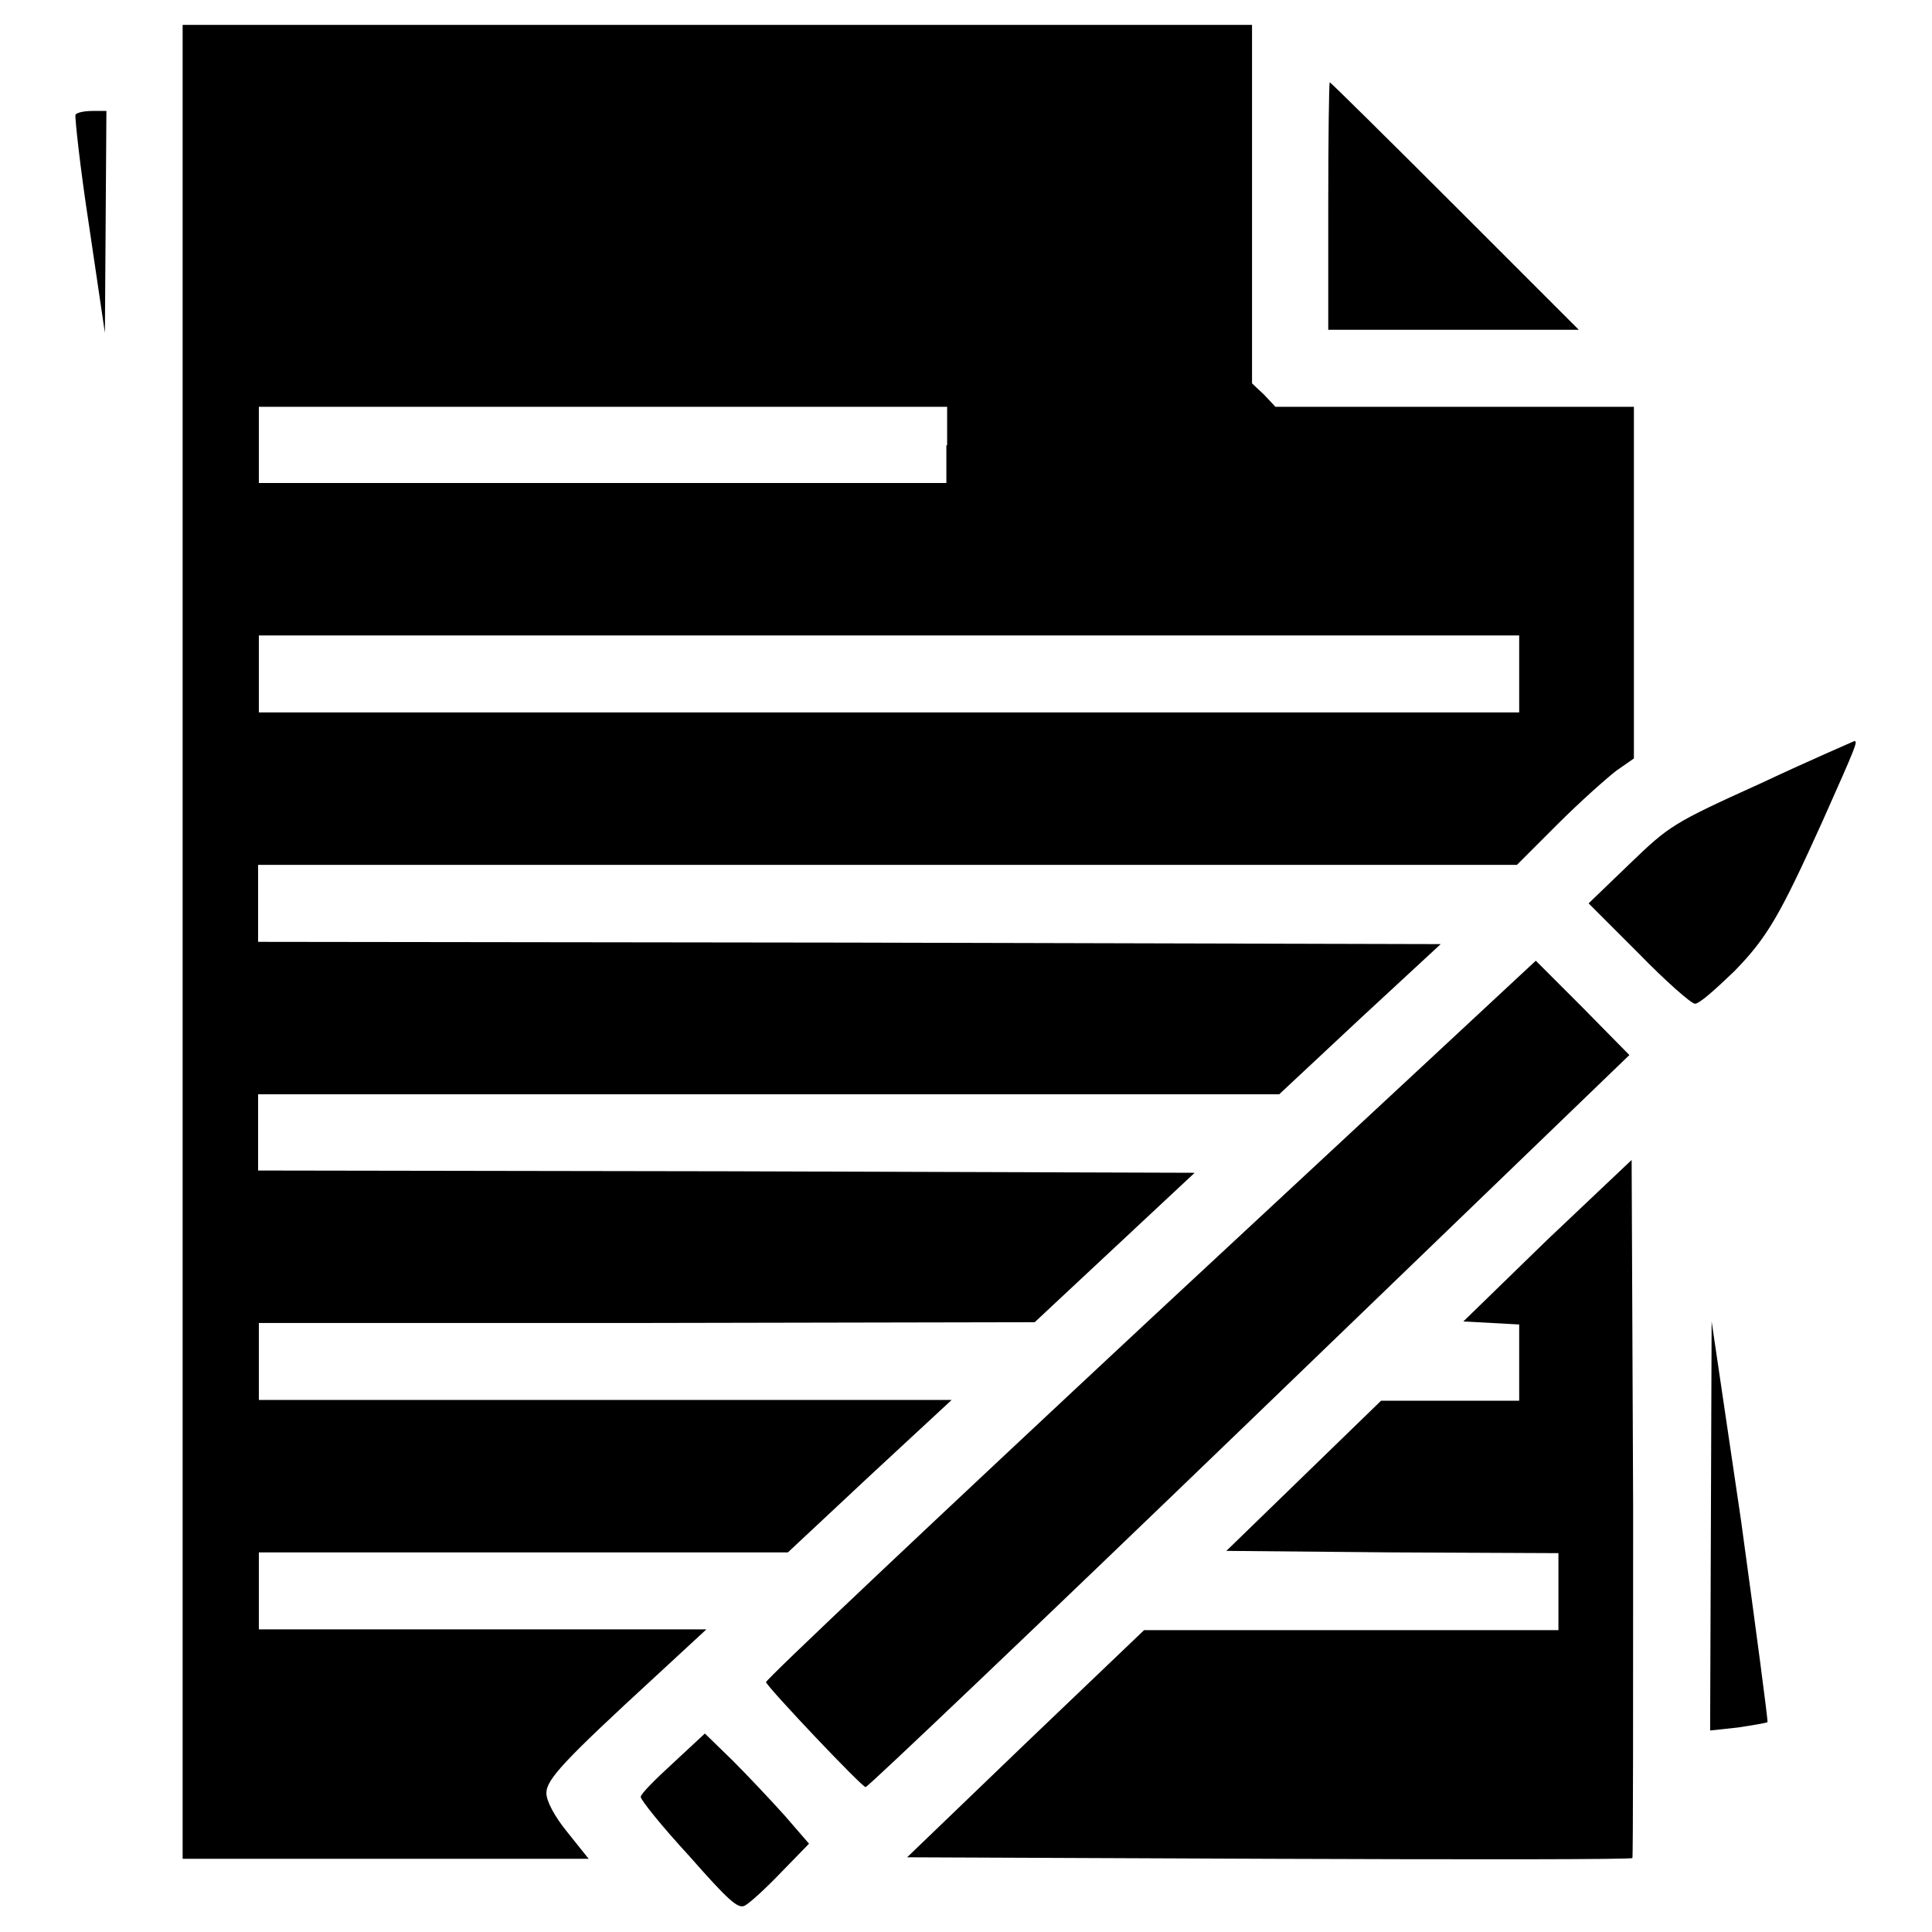 <?xml version="1.0" encoding="utf-8"?>
<!-- Svg Vector Icons : http://www.onlinewebfonts.com/icon -->
<!DOCTYPE svg PUBLIC "-//W3C//DTD SVG 1.1//EN" "http://www.w3.org/Graphics/SVG/1.1/DTD/svg11.dtd">
<svg version="1.1" xmlns="http://www.w3.org/2000/svg" xmlns:xlink="http://www.w3.org/1999/xlink" x="0px" y="0px" viewBox="0 0 256 256" enable-background="new 0 0 256 256" xml:space="preserve">
<g><g><g><path fill="#000000" d="M24.2,124.8v121.5h26.9H78l-2.8-3.5c-1.8-2.2-2.8-4.2-2.8-5.2c0-1.8,2.2-4.2,14.6-15.6l6.6-6.1H63.9H34.3v-5.1v-5.1h35h35.1l10.8-10.1l10.9-10.1H80.2H34.3v-5.1v-5.1h51.4l51.4-0.1l10.6-9.9l10.6-9.9l-62-0.2l-62.1-0.1v-5.1V145h67.6h67.7l10.7-10l10.7-9.9l-78.3-0.2l-78.4-0.1v-5.1v-5.1h83.4H201l5.4-5.4c3-3,6.5-6.1,7.8-7.1l2.3-1.6V77.3V53.9h-23.7H169l-1.5-1.6l-1.6-1.5V27V3.3H95H24.2V124.8z M125.4,59V64H79.9H34.3V59v-5.1h45.6h45.6V59L125.4,59z M201.3,89.3v5.1h-83.5H34.3v-5.1v-5.1h83.5h83.5V89.3L201.3,89.3z"/><path fill="#000000" d="M176,27.3v16.4h16.6h16.6l-16.4-16.4c-9-9-16.5-16.4-16.6-16.4C176.1,10.9,176,18.3,176,27.3z"/><path fill="#000000" d="M10,15.2c-0.1,0.3,0.6,6.9,1.8,14.7l2.1,14.2L14,29.4l0.1-14.7h-1.8C11.2,14.7,10.2,14.9,10,15.2z"/><path fill="#000000" d="M233.3,103.8c-11.7,5.3-12.1,5.6-17.4,10.7l-5.4,5.2l6.6,6.6c3.6,3.7,7,6.7,7.5,6.7c0.6,0,2.8-2,5.2-4.3c4.4-4.5,6.1-7.5,11.7-19.9c4.5-10.1,4.7-10.6,4.2-10.6C245.5,98.3,239.9,100.7,233.3,103.8z"/><path fill="#000000" d="M152.4,174.8c-28.1,26.2-51,47.8-50.9,48.1c0.4,0.9,12.7,13.9,13.2,13.9c0.3,0,23.2-21.8,50.9-48.5l50.3-48.5l-6.2-6.3c-3.4-3.4-6.2-6.2-6.2-6.2S180.5,148.7,152.4,174.8z"/><path fill="#000000" d="M205,164.3l-11.1,10.8l3.7,0.2l3.7,0.2v5v5.1h-9.2H183l-10.2,9.9l-10.3,10l22,0.2l22,0.1v5.1v5.1H179h-27.4l-15.7,15l-15.7,15.1l48,0.2c26.3,0.1,48,0.1,48.1-0.1c0.1-0.1,0.1-21,0.1-46.4l-0.2-46.1L205,164.3z"/><path fill="#000000" d="M226.7,202.2l-0.1,27.1l3.7-0.4c2-0.3,3.7-0.6,3.9-0.7c0.1-0.1-1.5-12.1-3.5-26.7l-3.9-26.4L226.7,202.2z"/><path fill="#000000" d="M89.2,233.6c-2.4,2.2-4.3,4.1-4.3,4.5c0,0.4,2.8,3.9,6.4,7.8c5.2,5.9,6.5,7.1,7.4,6.6c0.6-0.3,2.8-2.3,4.8-4.4l3.7-3.8l-3.2-3.7c-1.8-2-4.9-5.3-6.9-7.3l-3.7-3.6L89.2,233.6z"/></g></g></g>
</svg>